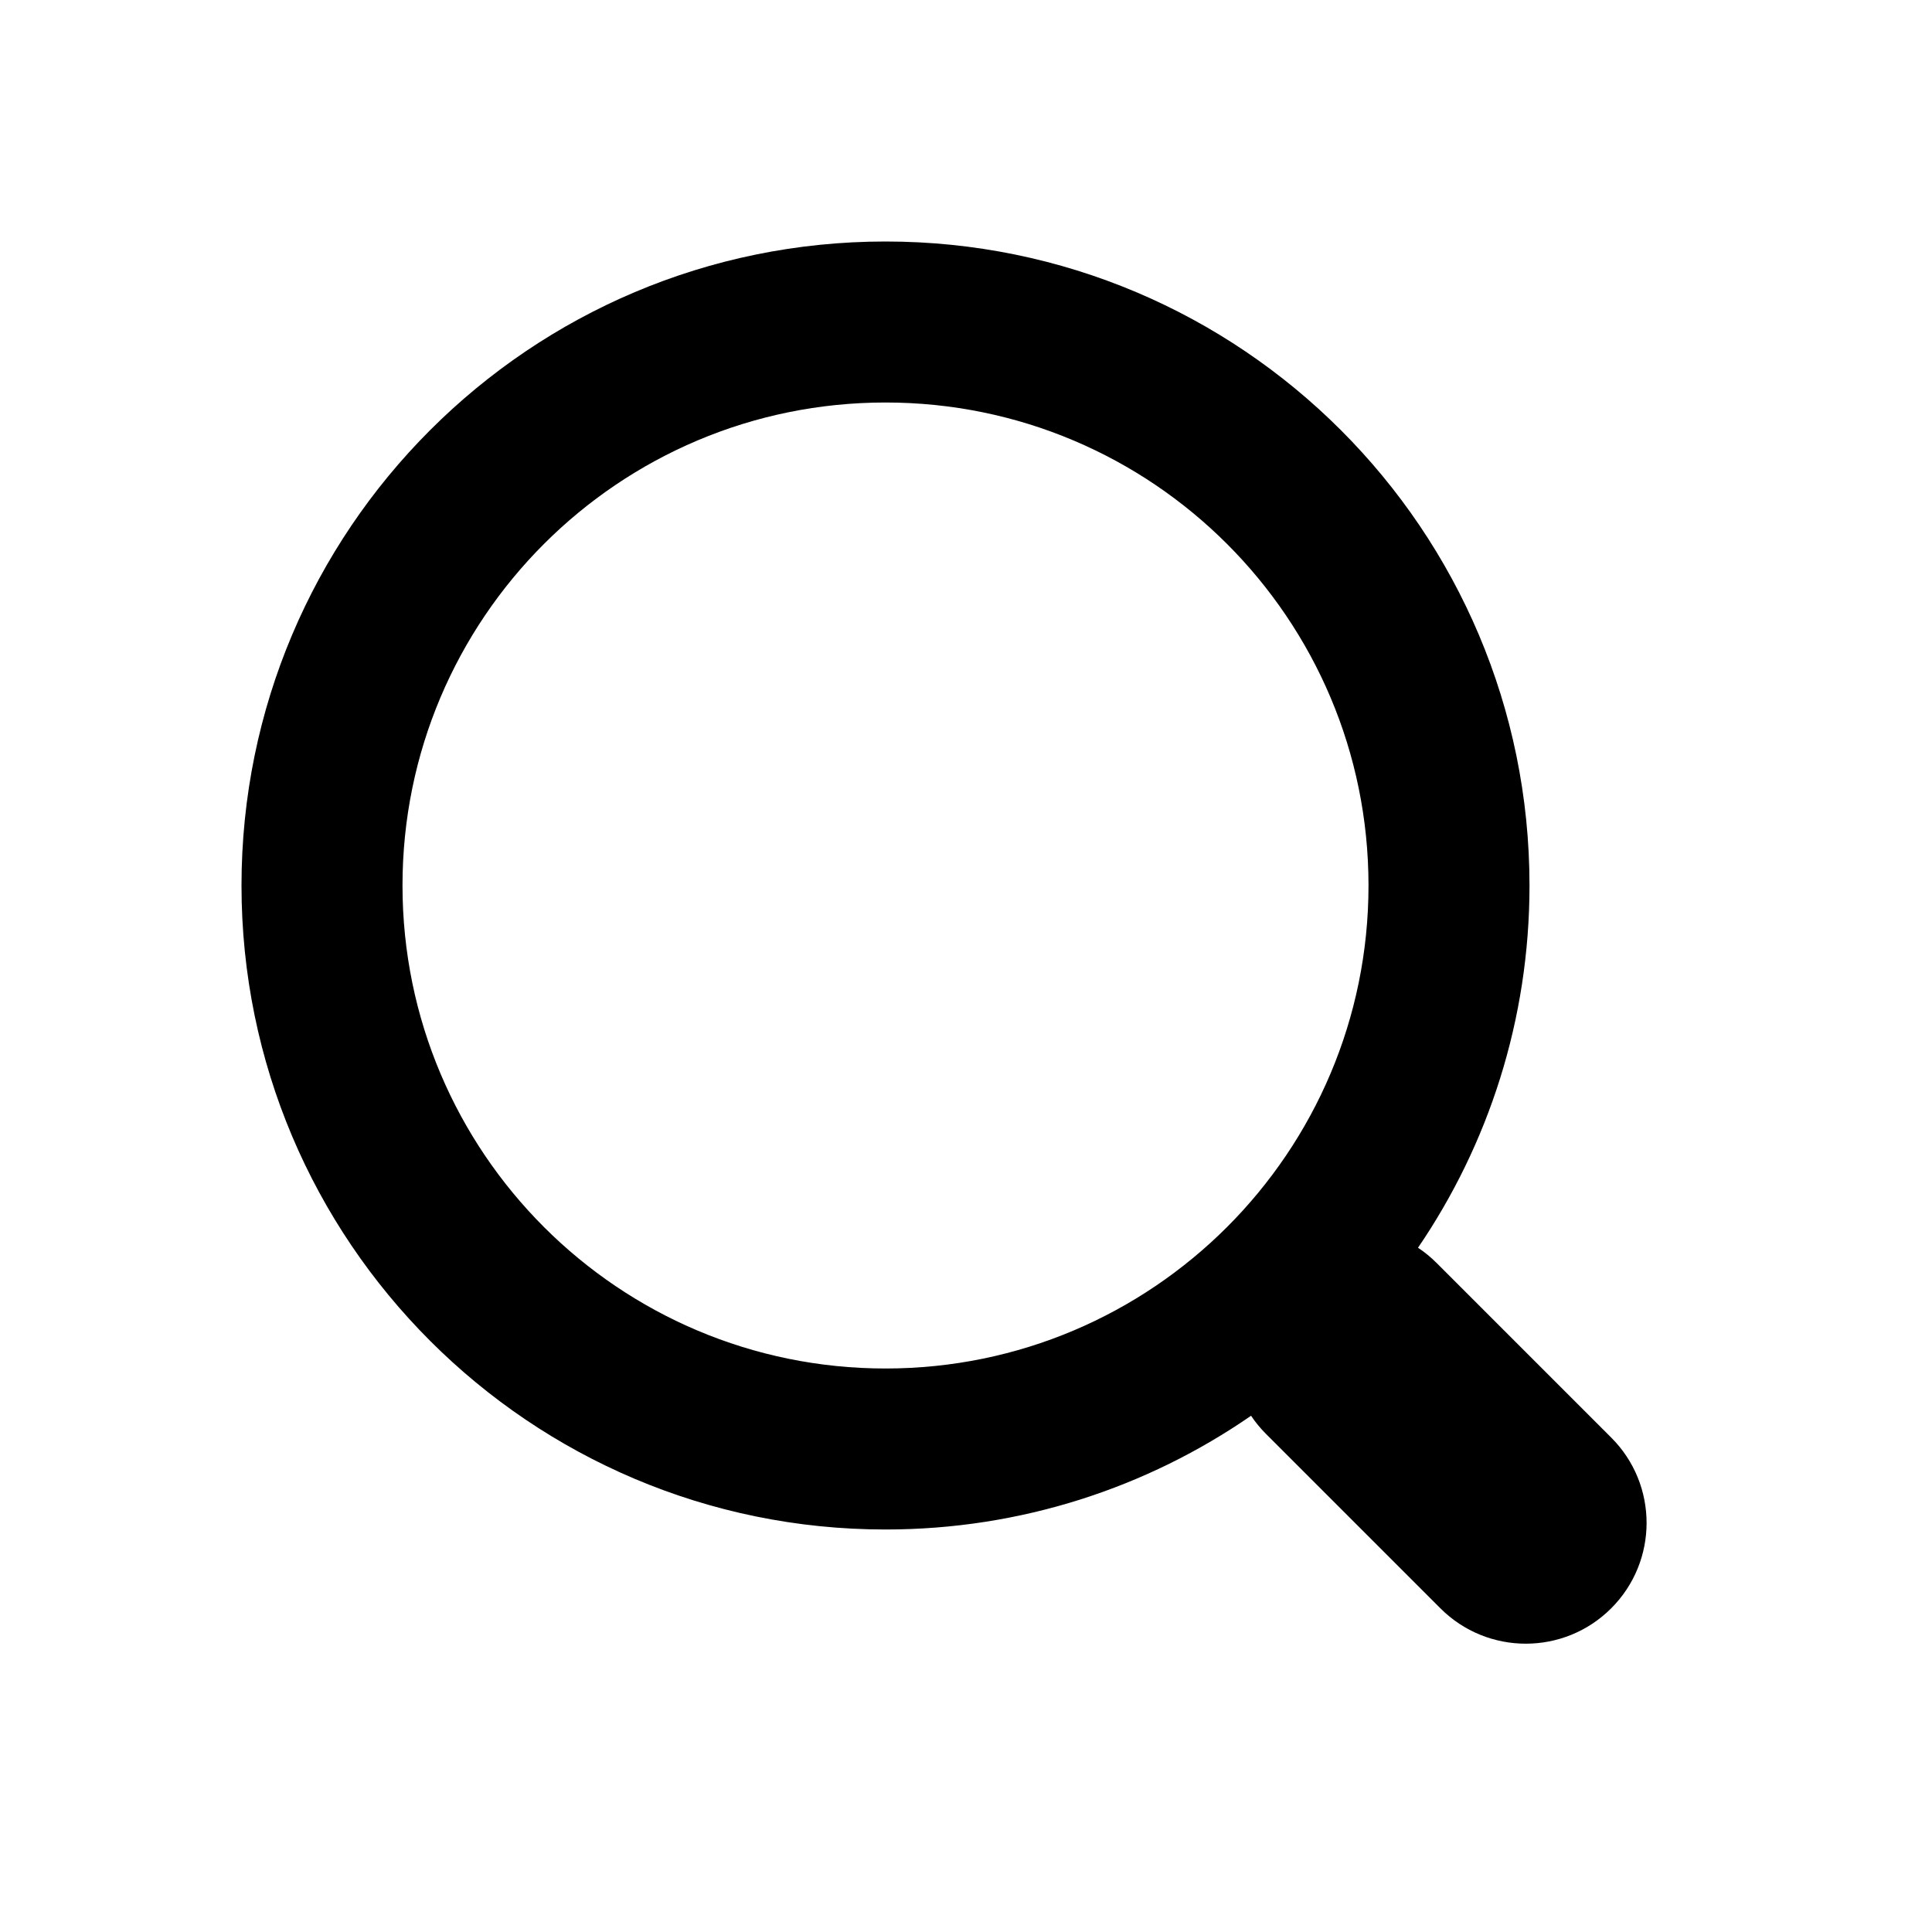 <svg width="24" height="24" viewBox="0 0 24 24" fill="none" xmlns="http://www.w3.org/2000/svg">
<path fill-rule="evenodd" clip-rule="evenodd" d="M15.541 17.587C14.251 18.478 12.686 19 11 19C6.582 19 3 15.418 3 11C3 6.582 6.582 3 11 3C15.418 3 19 6.582 19 11C19 12.668 18.489 14.218 17.615 15.5C17.697 15.554 17.774 15.617 17.846 15.689L20.015 17.858C20.601 18.443 20.601 19.393 20.015 19.979C19.429 20.565 18.479 20.565 17.893 19.979L15.725 17.811C15.655 17.741 15.594 17.666 15.541 17.587ZM17 11C17 14.314 14.314 17 11 17C7.686 17 5 14.314 5 11C5 7.686 7.686 5 11 5C14.314 5 17 7.686 17 11Z" fill="black"/>
</svg>
